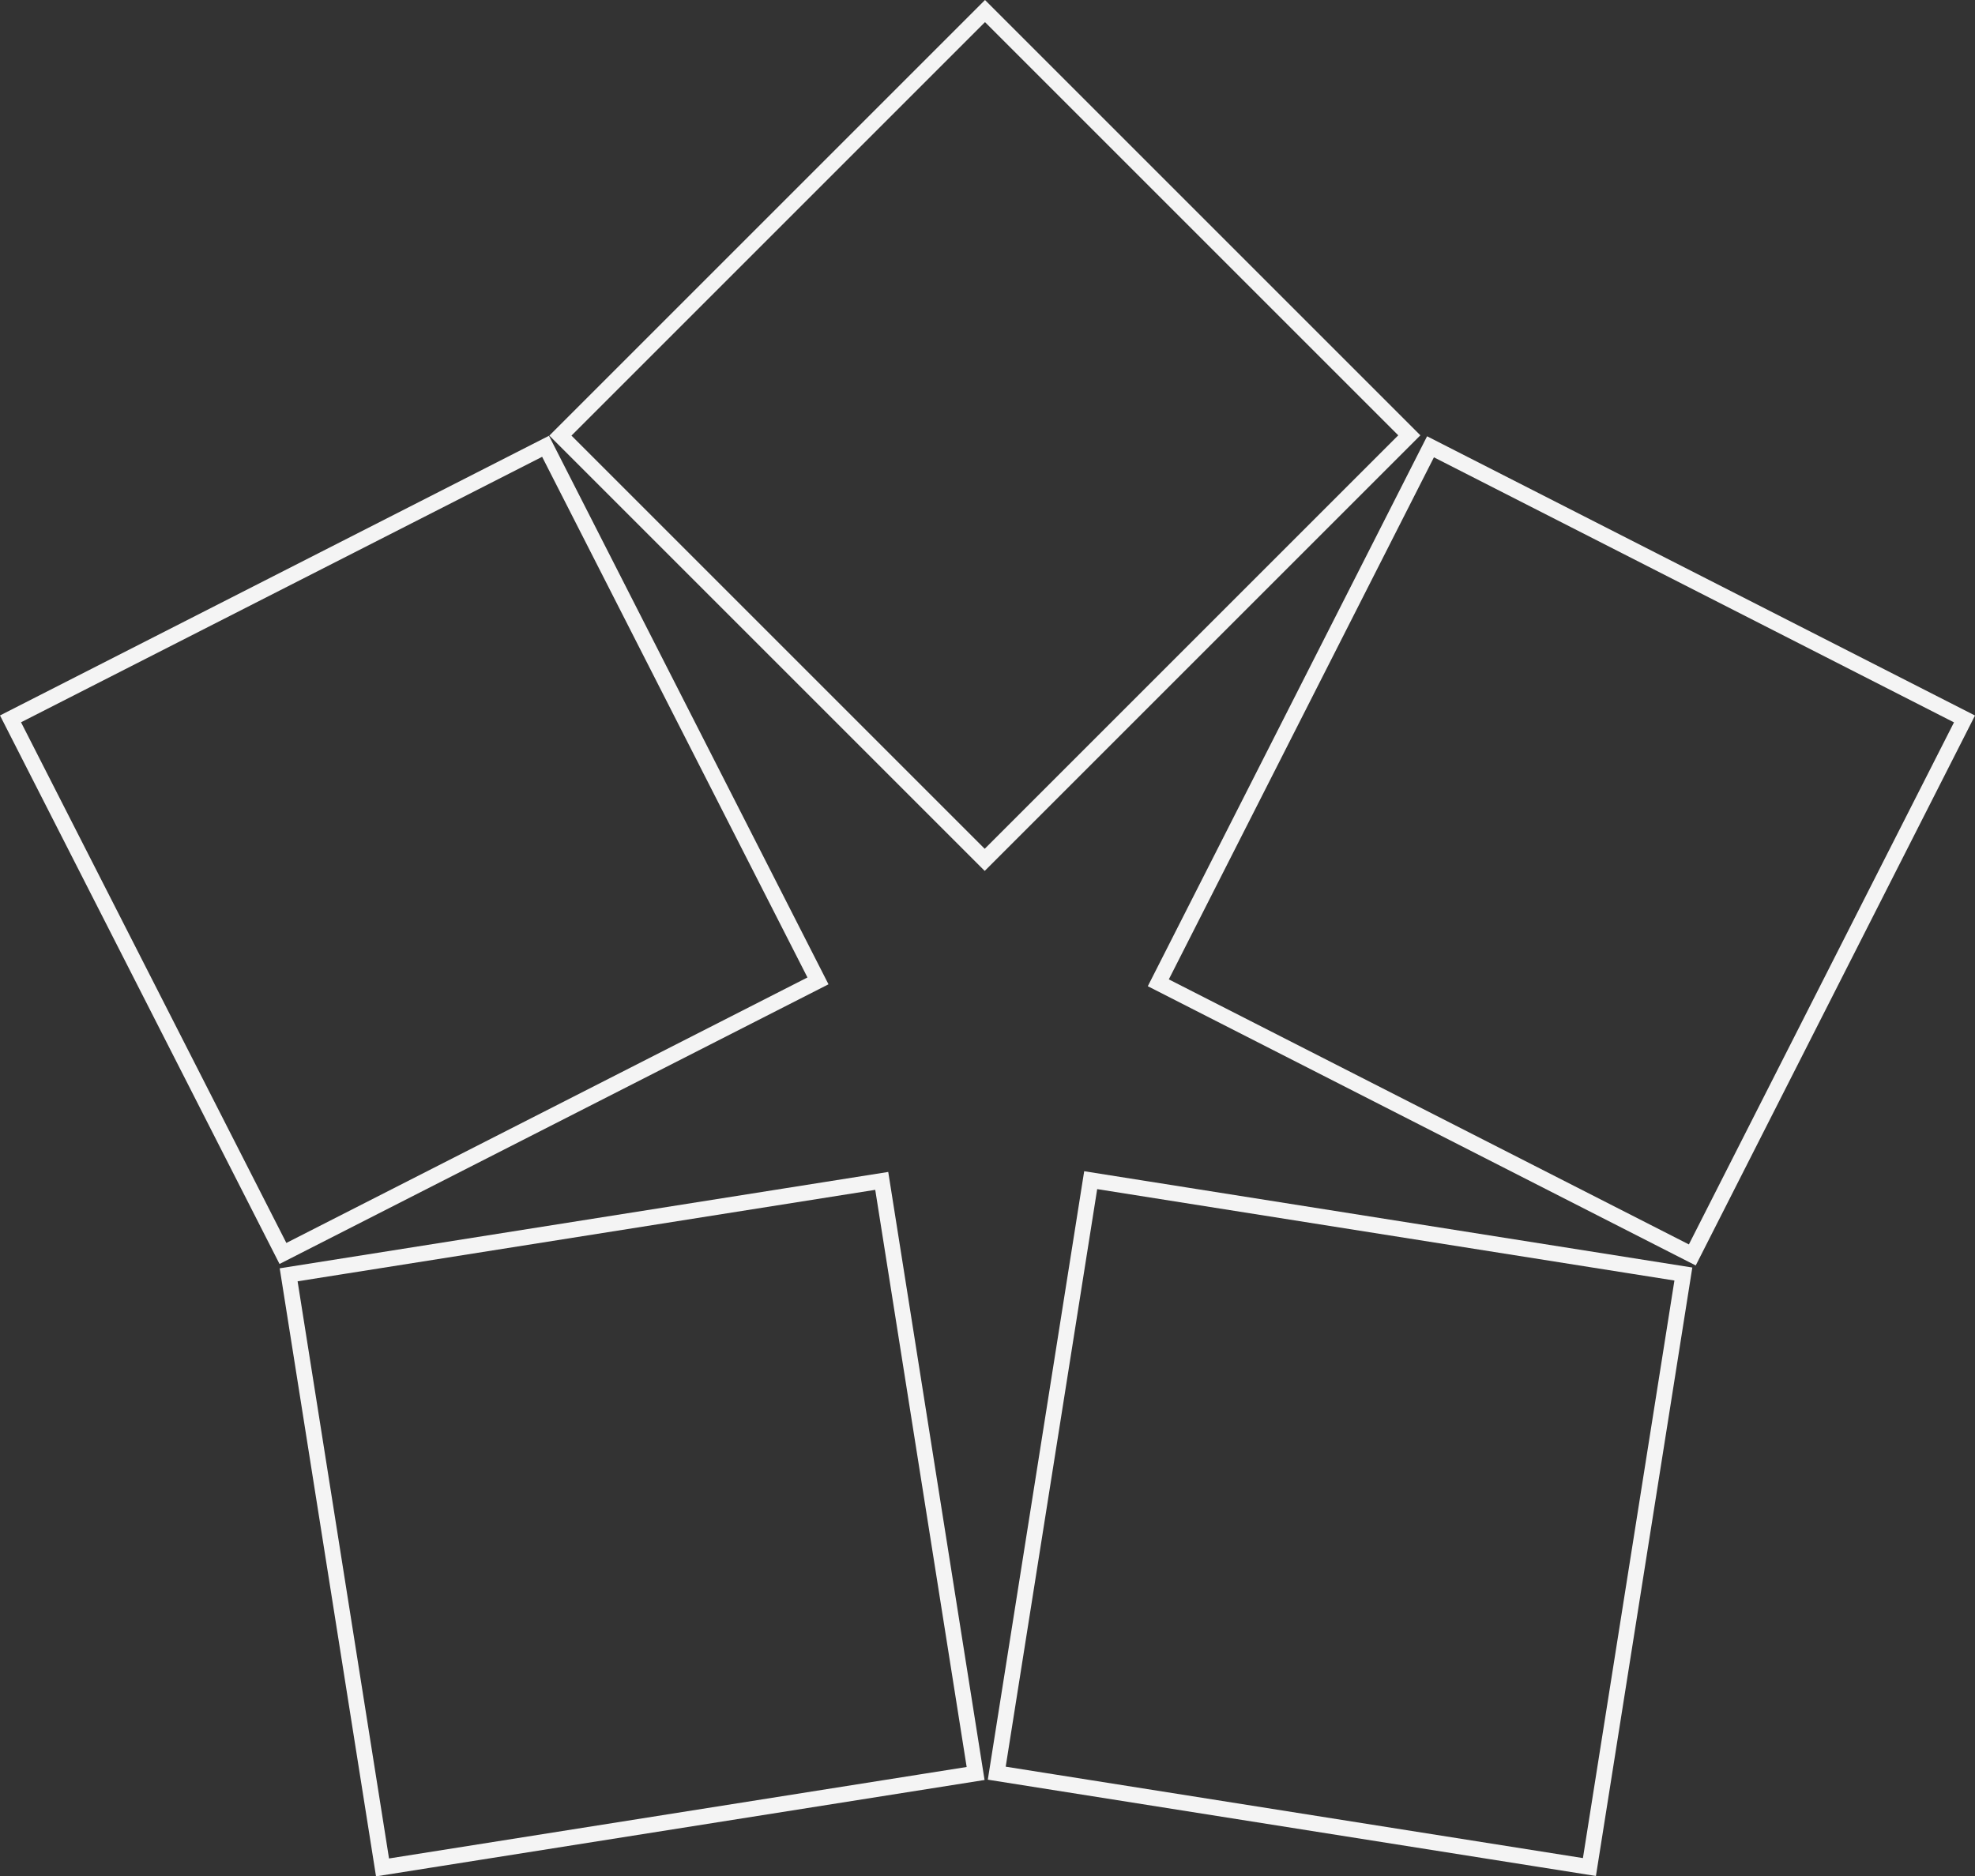 <svg xmlns="http://www.w3.org/2000/svg" width="565.484" height="537.312" viewBox="0 0 565.484 537.312">
  <rect x="0" y="0" width="565.484" height="537.312" fill="#333333" stroke="none"/>
  <g id="CEC_Star_Icon" data-name="CEC Star Icon" transform="translate(213.577 203.238)">
    <g id="CEC_Star_Icon-2" data-name="CEC Star Icon" transform="translate(-210.565 -200.072)">
      <rect id="Rectangle_598" data-name="Rectangle 598" width="171.93" height="171.811" transform="translate(157.444 121.573) rotate(-45)" fill="none" stroke="#f4f4f4" stroke-width="4.478"/>
      <rect id="Rectangle_599" data-name="Rectangle 599" width="171.93" height="171.811" transform="translate(0 202.688) rotate(-27)" fill="none" stroke="#f4f4f4" stroke-width="4.478"/>
      <rect id="Rectangle_600" data-name="Rectangle 600" width="171.93" height="171.811" transform="translate(79.635 361.888) rotate(-9)" fill="none" stroke="#f4f4f4" stroke-width="4.478"/>
      <rect id="Rectangle_601" data-name="Rectangle 601" width="171.93" height="171.811" transform="translate(282.379 504.598) rotate(-81)" fill="none" stroke="#f4f4f4" stroke-width="4.478"/>
      <path id="Path_1357" data-name="Path 1357" d="M55.3,174.488,133.234,21,286.126,98.934,208.193,252.421Z" transform="translate(273.337 103.777)" fill="none" stroke="#f4f4f4" stroke-width="4.478"/>
    </g>
  </g>
</svg>
